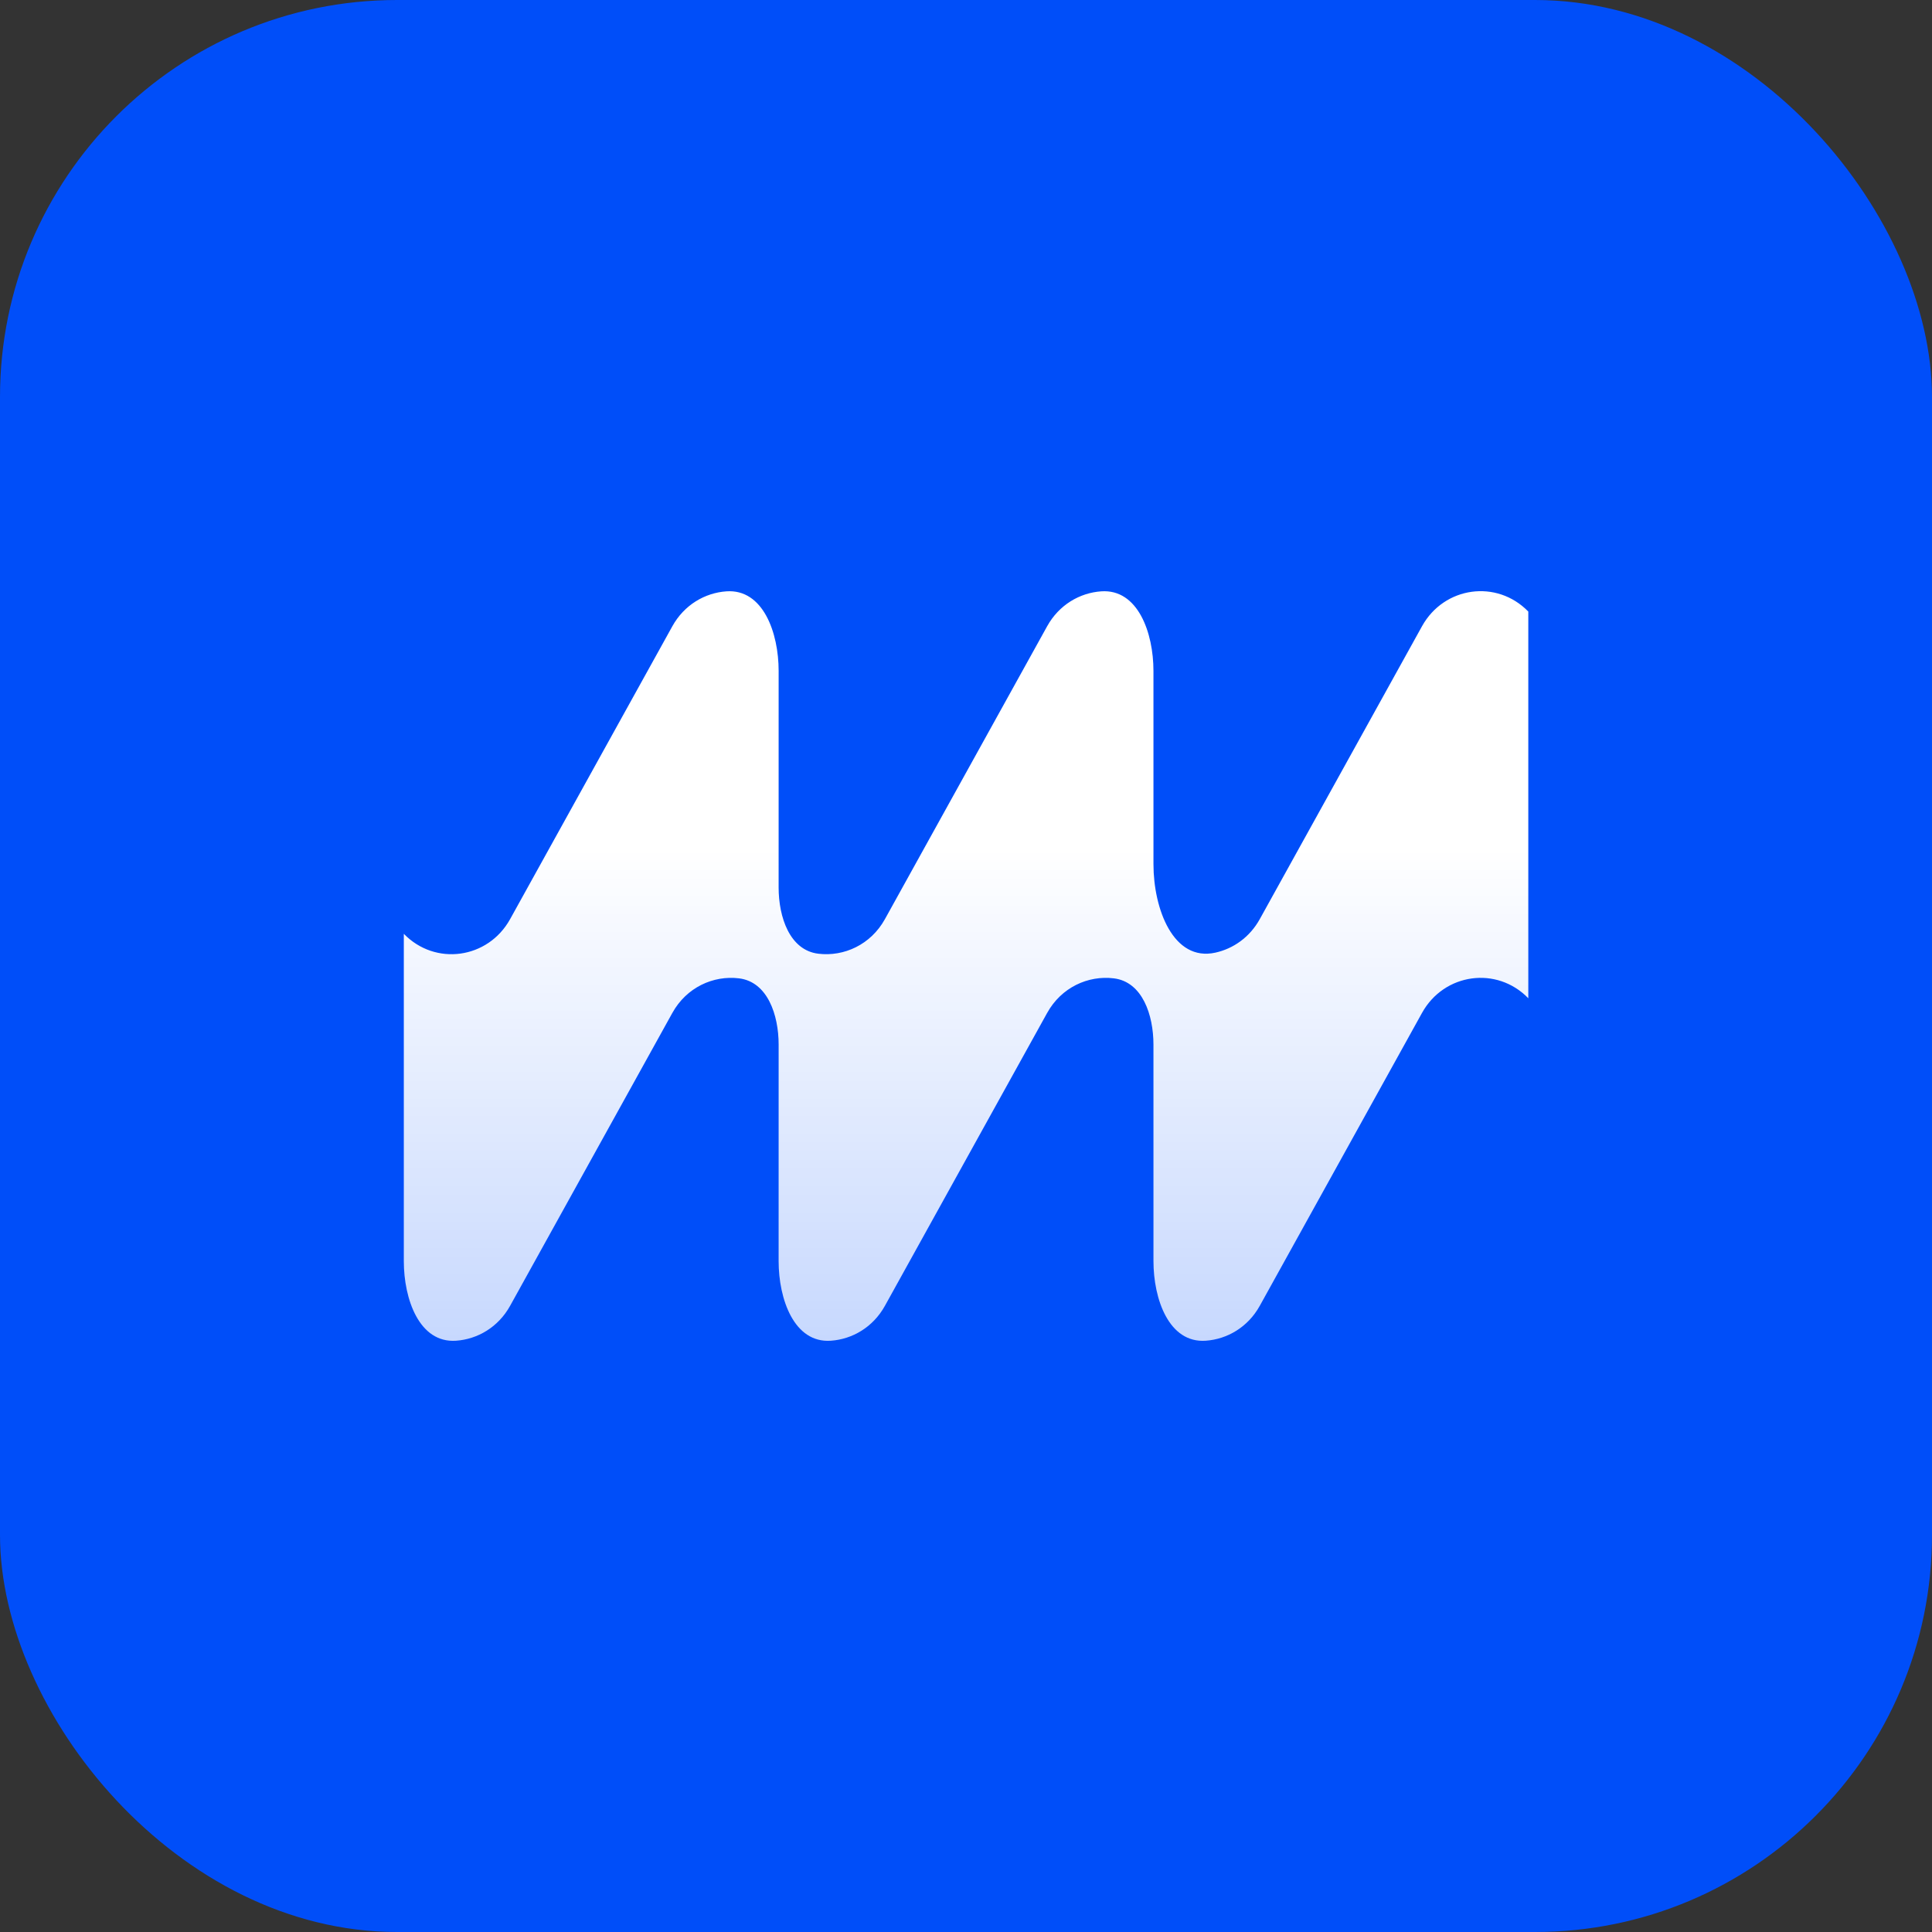 <svg width="512" height="512" viewBox="0 0 512 512" fill="none" xmlns="http://www.w3.org/2000/svg">
<rect x="0" y="0" width="512" height="512" fill="#333333" stroke="none"/>
<rect width="512" height="512" rx="105.205" fill="#004EF9"/>
<path d="M135.187 346.051L178.177 268.44C181.931 261.663 189.033 258.439 195.843 259.271C203.413 260.195 206.348 268.965 206.348 276.829L206.344 334.221C206.344 344.288 210.443 355.984 220.179 355.306C225.881 354.909 231.372 351.726 234.515 346.051L277.505 268.44C281.259 261.662 288.362 258.438 295.173 259.271C302.741 260.196 305.677 268.964 305.677 276.826L305.681 334.224C305.682 344.289 309.781 355.983 319.515 355.306C325.218 354.91 330.71 351.727 333.854 346.051L376.844 268.44C382.694 257.878 396.678 255.946 405.016 264.548V162.073C396.678 153.472 382.694 155.403 376.844 165.965L333.854 243.577C331.19 248.386 326.839 251.406 322.103 252.457C310.928 254.936 305.682 240.844 305.681 229.051L305.677 177.792C305.677 167.727 301.578 156.034 291.844 156.71C286.141 157.106 280.648 160.29 277.505 165.965L234.515 243.577C230.764 250.349 223.666 253.571 216.858 252.743C209.283 251.822 206.343 243.048 206.344 235.18L206.348 177.795C206.348 167.729 202.249 156.032 192.513 156.71C186.811 157.107 181.32 160.291 178.177 165.965L135.187 243.577C129.337 254.138 115.353 256.07 107.016 247.469V334.222C107.016 344.288 111.115 355.983 120.85 355.306C126.552 354.91 132.044 351.726 135.187 346.051Z" fill="url(#paint0_linear_758_2450)"/>
<defs>
<linearGradient id="paint0_linear_758_2450" x1="256.016" y1="224.845" x2="256.016" y2="355.334" gradientUnits="userSpaceOnUse">
<stop stop-color="white"/>
<stop offset="1" stop-color="white" stop-opacity="0.78"/>
</linearGradient>
</defs>
</svg>
